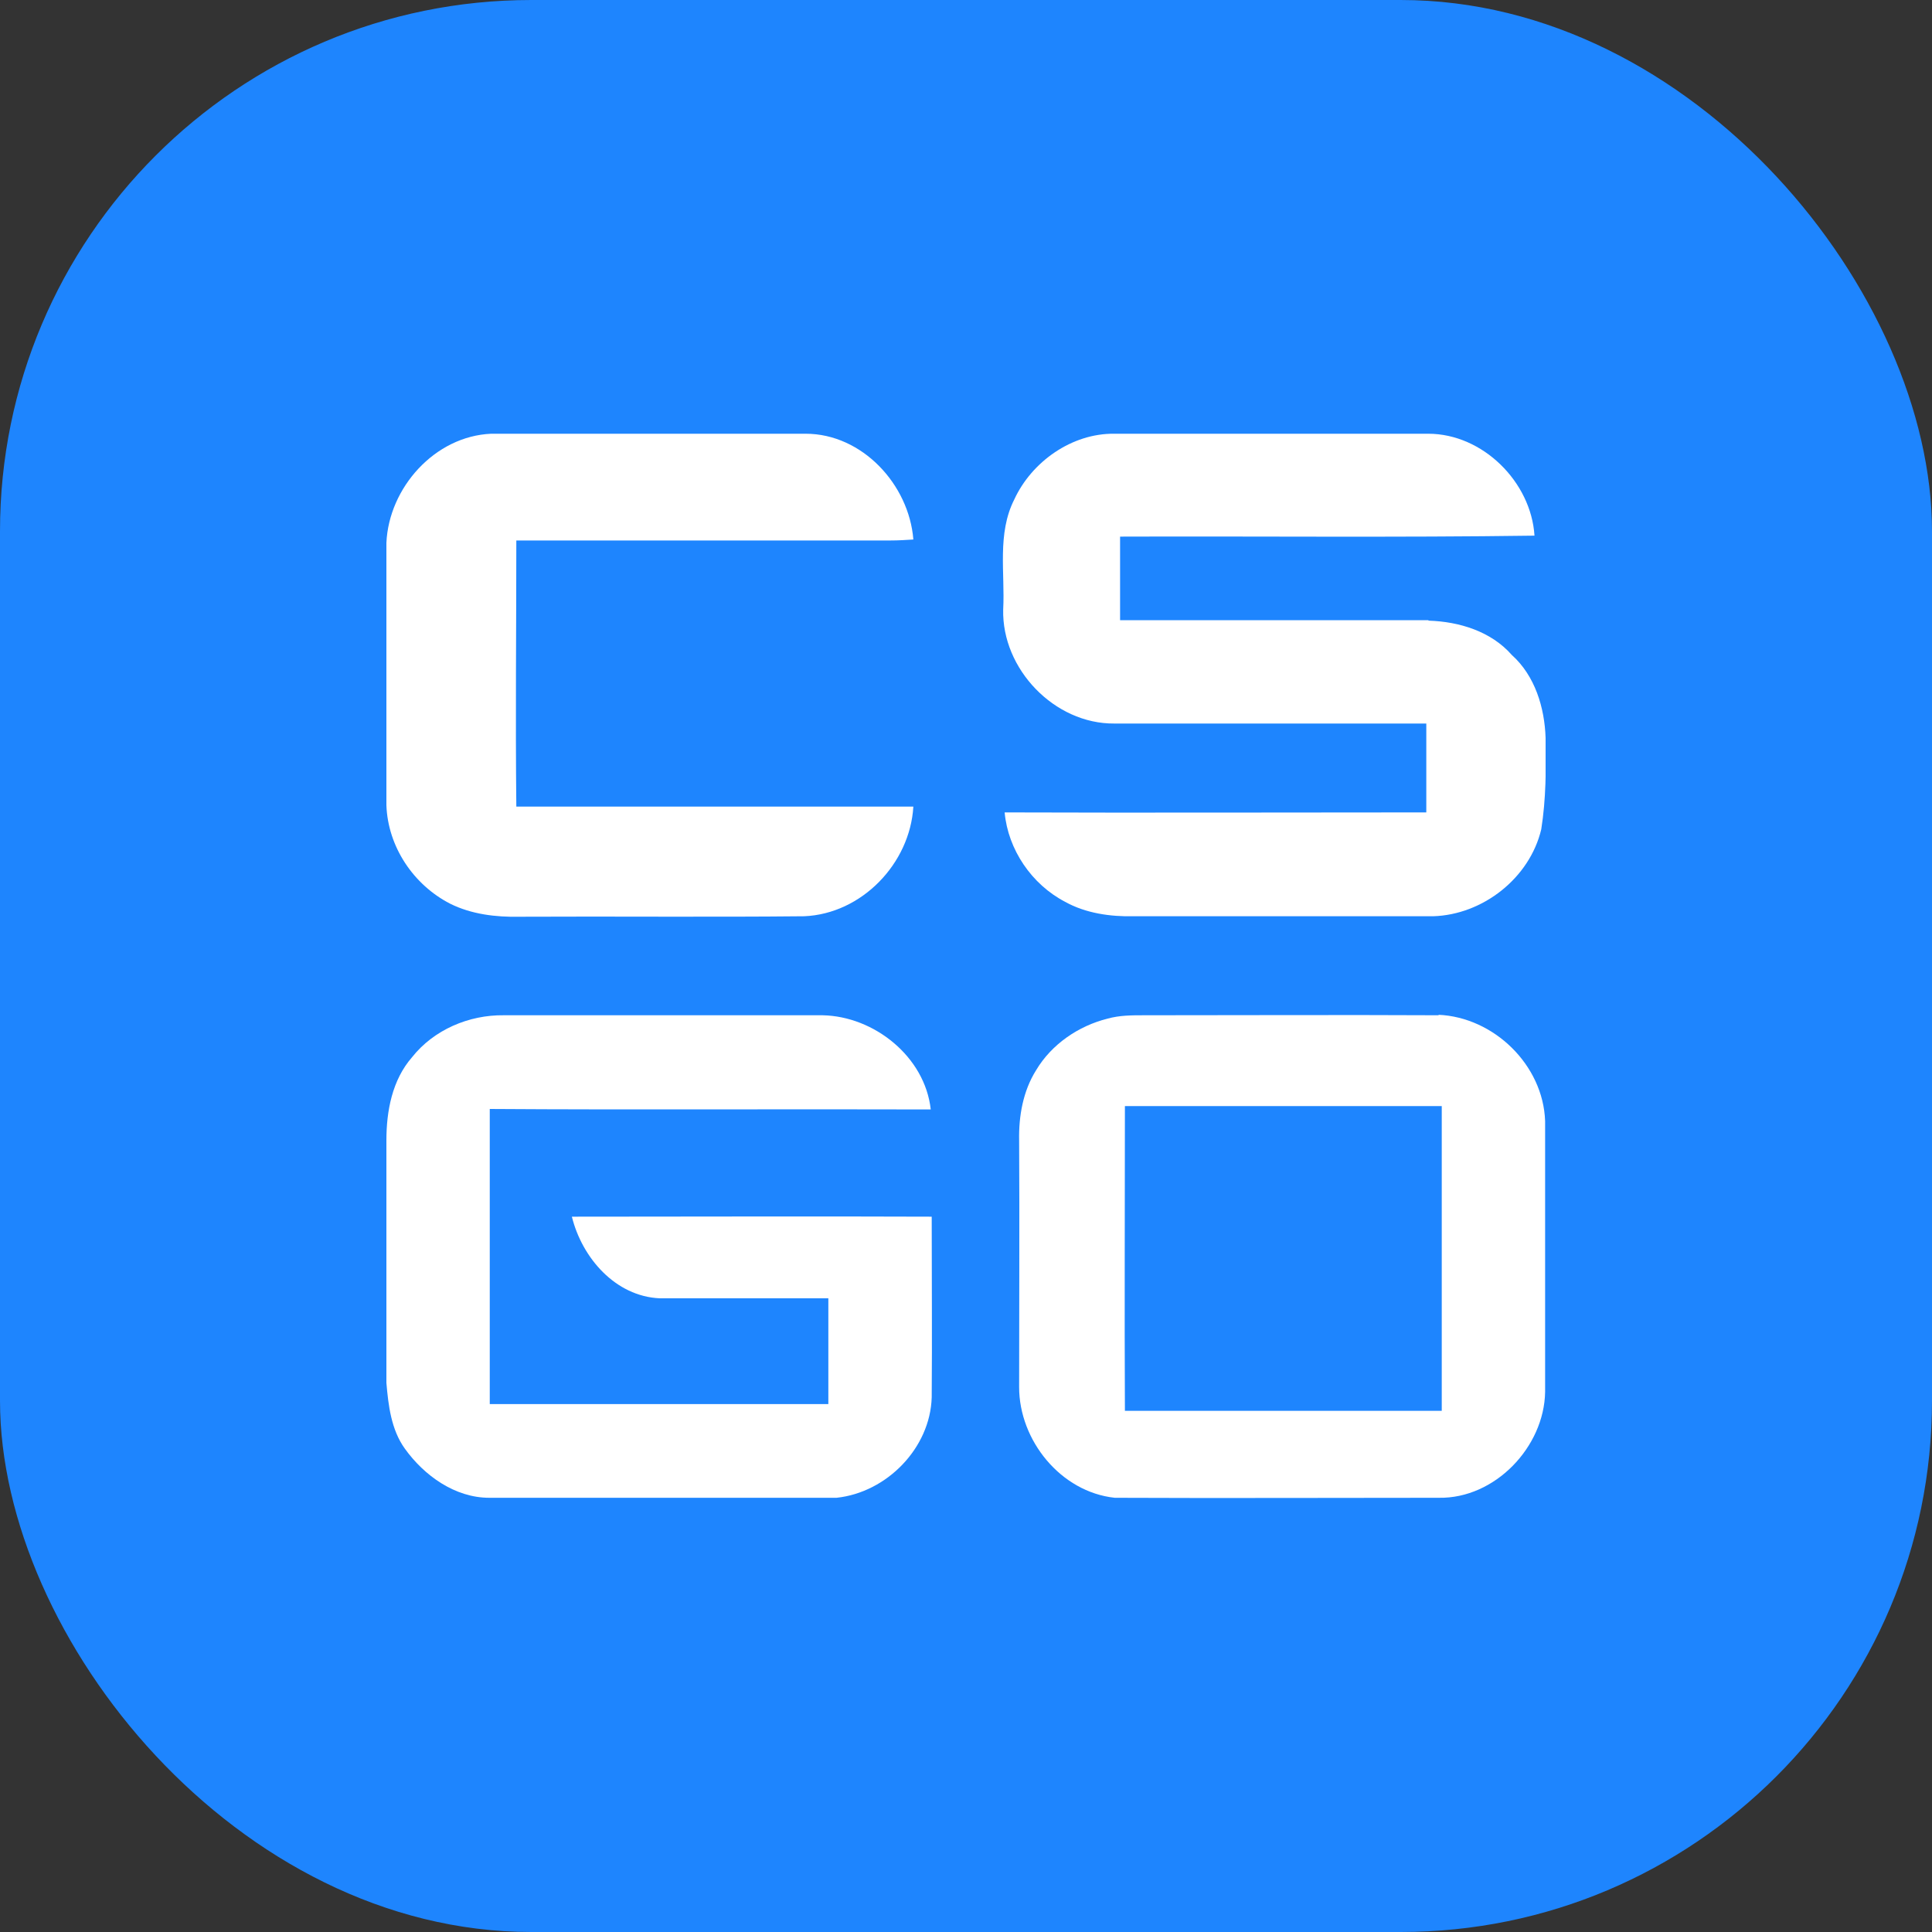 <svg width="40" height="40" viewBox="0 0 40 40" fill="none" xmlns="http://www.w3.org/2000/svg">
<rect x="0" y="0" width="40" height="40" fill="#333333" stroke="none"/>
<rect width="40" height="40" rx="11" fill="#1E85FE"/>
<g clip-path="url(#clip0_760_6026)">
<path d="M10.69 11.19C13.27 11.19 15.86 11.19 18.44 11.19C18.6 11.19 18.75 11.18 18.91 11.17C18.82 10.03 17.85 8.98 16.68 8.98C14.51 8.98 12.33 8.98 10.17 8.98C9 9.03 8.05 10.1 8 11.24C8 13.05 8 14.86 8 16.67C8.03 17.53 8.56 18.32 9.32 18.71C9.76 18.93 10.27 18.99 10.75 18.98C12.72 18.97 14.68 18.99 16.65 18.97C17.84 18.92 18.84 17.88 18.91 16.7C16.17 16.7 13.43 16.7 10.69 16.7C10.67 14.86 10.69 13.03 10.69 11.19Z" fill="white"/>
<path d="M29.57 12.84C27.44 12.84 25.32 12.84 23.19 12.84C23.19 12.26 23.19 11.69 23.19 11.11C26.05 11.1 28.91 11.13 31.77 11.09C31.7 9.98 30.7 8.98 29.57 8.98C27.4 8.98 25.23 8.98 23.07 8.98C22.19 8.97 21.36 9.56 21 10.34C20.64 11.05 20.81 11.86 20.77 12.62C20.74 13.85 21.83 14.99 23.07 14.98C25.22 14.98 27.38 14.98 29.53 14.98C29.53 15.59 29.53 16.2 29.53 16.82C26.62 16.82 23.71 16.83 20.8 16.82C20.87 17.59 21.36 18.31 22.05 18.67C22.48 18.91 22.99 18.98 23.47 18.97C25.54 18.97 27.6 18.97 29.67 18.97C30.7 18.94 31.67 18.18 31.91 17.17C32.01 16.54 32.01 15.91 32 15.28C31.98 14.65 31.78 13.99 31.3 13.56C30.87 13.07 30.21 12.87 29.58 12.85L29.57 12.84Z" fill="white"/>
<path d="M13.68 26.88C14.84 26.88 15.99 26.88 17.15 26.88C17.15 27.61 17.15 28.34 17.15 29.07C14.81 29.07 12.48 29.07 10.14 29.07C10.14 27.03 10.14 24.99 10.14 22.96C13.18 22.98 16.23 22.96 19.27 22.97C19.15 21.88 18.1 21.04 17.03 21.02C14.83 21.02 12.63 21.02 10.43 21.02C9.71 21.01 8.98 21.32 8.53 21.89C8.12 22.36 8 23 8 23.61C8 25.28 8 26.96 8 28.63C8.04 29.1 8.1 29.6 8.38 29.99C8.78 30.55 9.42 31.01 10.13 31.01C12.53 31.01 14.92 31.01 17.32 31.01C18.36 30.9 19.26 29.98 19.29 28.93C19.3 27.68 19.29 26.43 19.29 25.19C16.81 25.18 14.32 25.19 11.84 25.19C12.05 26.04 12.74 26.84 13.66 26.88H13.68Z" fill="white"/>
<path d="M29.79 21.02C27.76 21.01 25.72 21.02 23.69 21.02C23.43 21.02 23.18 21.02 22.93 21.09C22.33 21.24 21.77 21.62 21.45 22.16C21.18 22.59 21.09 23.11 21.1 23.61C21.11 25.31 21.1 27.02 21.1 28.72C21.1 29.82 21.96 30.89 23.08 31.01C25.32 31.02 27.55 31.01 29.79 31.01C30.95 31.03 31.97 29.96 31.99 28.82C31.99 26.95 31.99 25.08 31.99 23.21C31.95 22.05 30.93 21.06 29.78 21.01L29.79 21.02ZM29.84 29.21C27.66 29.21 25.47 29.21 23.29 29.21C23.28 27.11 23.29 25.01 23.29 22.9C25.48 22.9 27.66 22.9 29.85 22.9C29.85 25 29.85 27.11 29.85 29.21H29.84Z" fill="white"/>
</g>
<defs>
<clipPath id="clip0_760_6026">
<rect width="24" height="22.04" fill="white" transform="translate(8 8.98)"/>
</clipPath>
</defs>
</svg>
